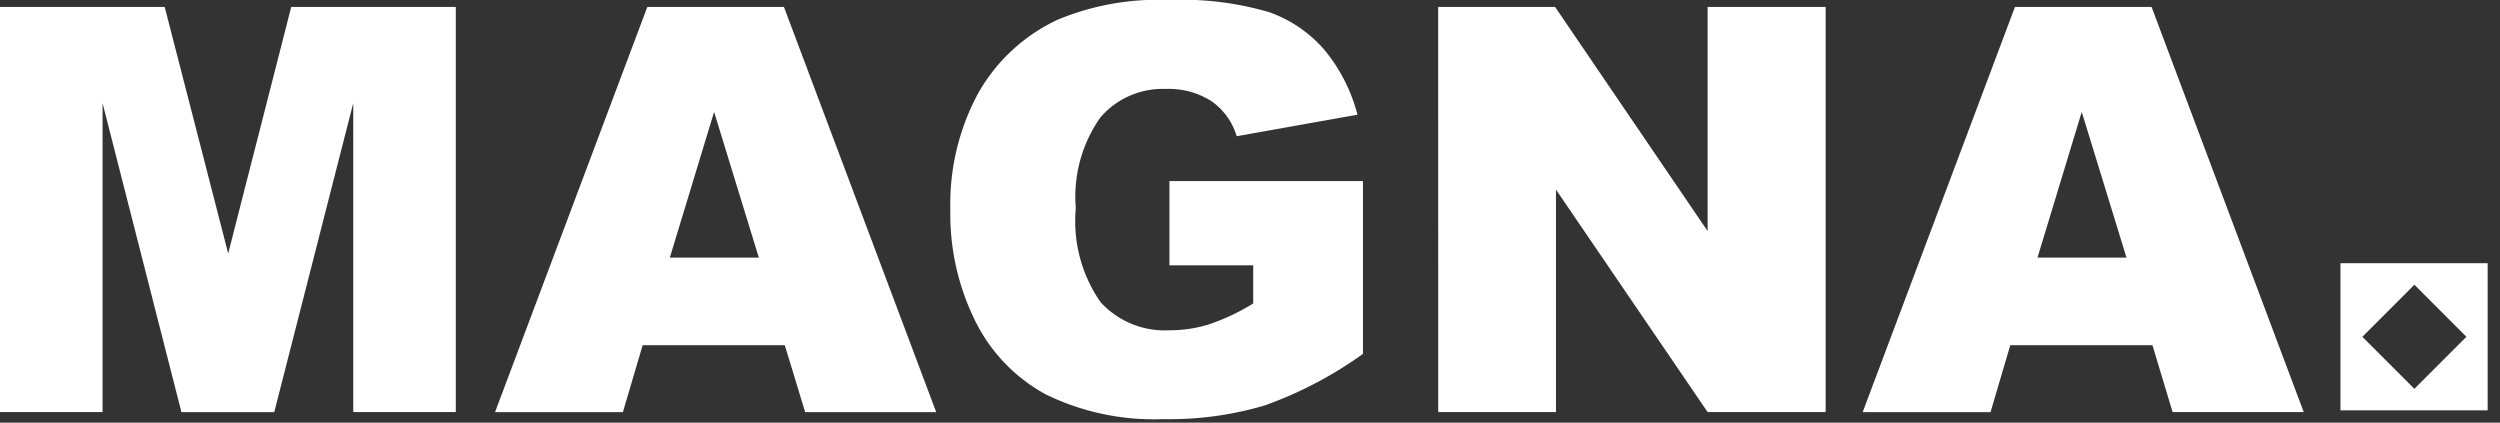 <svg xmlns="http://www.w3.org/2000/svg" id="Group_3032" width="101.253" height="17.119" data-name="Group 3032" viewBox="0 0 101.253 17.119">
    <rect x="0" y="0" width="101.253" height="17.119" fill="#333333" stroke="none"/>
    <defs>
        <style>
            .cls-1,.cls-2{fill:#fff}.cls-2{stroke:rgba(0,0,0,0)}
        </style>
    </defs>
    <g id="Group_293" data-name="Group 293">
        <path id="Path_160" d="M188.43 353.69h6.67l2.572 9.986 2.553-9.986h6.665v16.41h-4.153v-12.514l-3.2 12.516h-3.759l-3.194-12.516V370.1h-4.154z" class="cls-1" data-name="Path 160" transform="translate(-188.43 -353.41)"/>
        <path id="Path_161" d="M353.275 367.392h-5.757l-.8 2.709h-5.178l6.168-16.411h5.532l6.167 16.411H354.1zm-1.052-3.549l-1.811-5.9-1.793 5.9z" class="cls-1" data-name="Path 161" transform="translate(-321.49 -353.41)"/>
        <path id="Path_162" d="M491.217 362.3v-3.414h7.837v7a16.054 16.054 0 0 1-3.98 2.088 13.509 13.509 0 0 1-4.1.554 9.971 9.971 0 0 1-4.763-1 6.816 6.816 0 0 1-2.855-2.966 9.752 9.752 0 0 1-1.013-4.523 9.442 9.442 0 0 1 1.108-4.674 7.178 7.178 0 0 1 3.246-3.017 10.565 10.565 0 0 1 4.489-.795 12.618 12.618 0 0 1 4.069.492 5.286 5.286 0 0 1 2.239 1.528 6.79 6.79 0 0 1 1.338 2.625l-4.892.873a2.65 2.65 0 0 0-1.024-1.422 3.2 3.2 0 0 0-1.842-.493 3.32 3.32 0 0 0-2.659 1.159 5.577 5.577 0 0 0-.991 3.666 5.751 5.751 0 0 0 1 3.806 3.52 3.52 0 0 0 2.793 1.142 5.307 5.307 0 0 0 1.623-.246 8.769 8.769 0 0 0 1.769-.839V362.3z" class="cls-1" data-name="Path 162" transform="translate(-443.853 -351.553)"/>
        <path id="Path_163" d="M633.228 353.69h4.735l6.179 9.08v-9.08h4.78v16.41h-4.78L638 361.09v9.01h-4.769z" class="cls-1" data-name="Path 163" transform="translate(-574.981 -353.41)"/>
        <path id="Path_164" d="M776.273 367.392h-5.758l-.8 2.709h-5.178l6.168-16.411h5.532l6.163 16.41h-5.311zm-1.052-3.549l-1.812-5.9-1.792 5.9z" class="cls-1" data-name="Path 164" transform="translate(-689.096 -353.41)"/>
    </g>
    <path id="Exclusion_6" d="M5.961 5.961H0V0h5.961v5.961zM2.994.873L.887 2.981l2.107 2.107L5.1 2.981 2.994.873z" class="cls-2" data-name="Exclusion 6" transform="translate(94.792 10.659)"/>
</svg>
